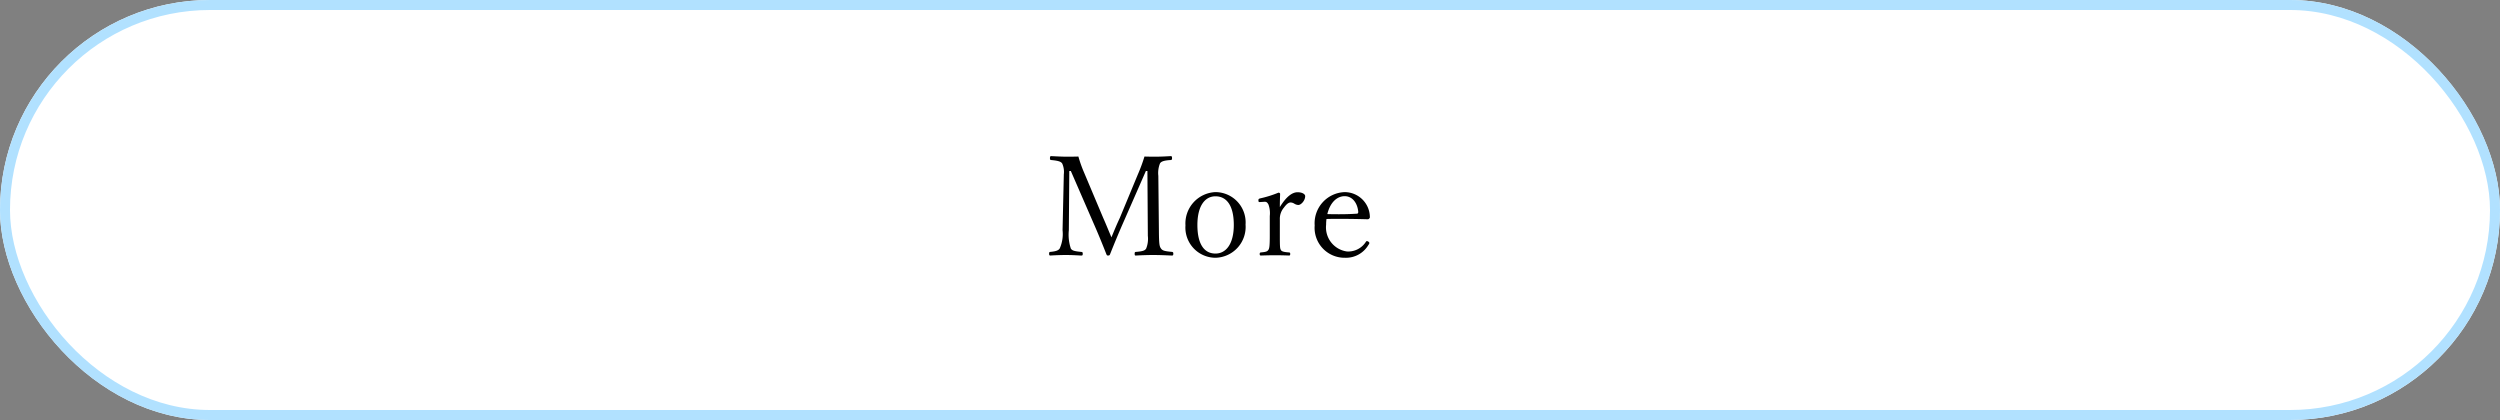 <svg xmlns="http://www.w3.org/2000/svg" width="250" height="42" viewBox="0 0 250 42">
  <rect x="0" y="0" width="250" height="42" fill="#808080" stroke="none"/>
  <g id="グループ_8139" data-name="グループ 8139" transform="translate(-696 -8626)">
    <g id="長方形_1648" data-name="長方形 1648" transform="translate(696 8626)" fill="#fff" stroke="#b1e1ff" stroke-width="1">
      <rect width="250" height="42" rx="21" stroke="none"/>
      <rect x="0.5" y="0.5" width="249" height="41" rx="20.5" fill="none"/>
    </g>
    <path id="パス_27019" data-name="パス 27019" d="M-9.016-4.214c-.336.714-.56,1.274-.84,1.946-.294-.686-.532-1.288-.826-1.946L-12.6-8.764a12.476,12.476,0,0,1-.56-1.582c-.532.014-.8.014-1.218.014-.364,0-.966-.028-1.5-.056-.084,0-.126.028-.126.224,0,.126.028.154.126.168.756.07.966.168,1.092.336a2.018,2.018,0,0,1,.168,1.092l-.126,5.586a3.544,3.544,0,0,1-.28,1.82c-.112.182-.322.294-.938.35-.1.014-.126.042-.126.182s.028.182.126.182C-15.5-.476-14.882-.5-14.392-.5s1.008.028,1.526.056c.112,0,.14-.042.14-.182s-.028-.168-.14-.182c-.728-.07-.924-.14-1.05-.336a4.372,4.372,0,0,1-.2-1.834L-14.07-8.9h.154L-11.69-3.78c.518,1.176.9,2.114,1.33,3.206.042.1.07.126.154.126.14,0,.168-.028.21-.126.42-1.05.812-2.016,1.456-3.472L-6.412-8.9h.154l.042,6.482a2.611,2.611,0,0,1-.168,1.274c-.112.182-.294.28-1.05.336-.07.014-.1.042-.1.182s.028.182.1.182C-6.9-.476-6.216-.5-5.67-.5s1.288.028,1.862.056c.1,0,.14-.042.14-.182S-3.71-.8-3.808-.812c-.784-.07-.952-.14-1.092-.336-.154-.224-.2-.392-.21-1.834l-.056-5.432A2.556,2.556,0,0,1-5-9.66c.112-.182.364-.294,1.064-.336.112-.014.14-.042.14-.182,0-.168-.028-.21-.14-.21-.42.028-1.036.056-1.442.056s-.7,0-1.176-.014A16.321,16.321,0,0,1-7.21-8.568ZM.546-6.79a3.14,3.14,0,0,0-3,3.332,3.019,3.019,0,0,0,3,3.234,3.087,3.087,0,0,0,3.01-3.318A3.033,3.033,0,0,0,.546-6.79Zm0,.42c1.05,0,1.834.826,1.834,2.87C2.38-1.6,1.6-.644.546-.644-.532-.644-1.26-1.512-1.26-3.5-1.26-5.418-.5-6.37.546-6.37Zm4.928.546c.168,0,.266.07.378.294A2.535,2.535,0,0,1,5.978-4.4v1.96c0,1.036-.042,1.288-.14,1.428s-.2.21-.742.252C5-.742,4.97-.714,4.97-.6S5-.448,5.1-.448C5.516-.462,6.1-.476,6.524-.476s.966.014,1.386.028c.07,0,.112-.028.112-.154s-.028-.14-.112-.154c-.616-.042-.756-.126-.826-.252-.084-.154-.1-.294-.1-1.428V-4.06a1.724,1.724,0,0,1,.406-1.176c.28-.378.476-.518.686-.518a.781.781,0,0,1,.364.126.816.816,0,0,0,.392.126c.28,0,.686-.448.686-.882,0-.21-.308-.392-.756-.392-.56,0-1.148.462-1.778,1.484,0-.532.014-.91.028-1.316,0-.07-.07-.126-.168-.126a10.924,10.924,0,0,1-1.834.574c-.14.042-.168.07-.168.2s.028.168.126.168ZM11.648-4.1c.434-.014.9-.014,1.372-.014.868,0,1.792.014,2.758.042a.189.189,0,0,0,.14-.07.193.193,0,0,0,.07-.168,2.527,2.527,0,0,0-2.52-2.478,3.113,3.113,0,0,0-3,3.332A2.993,2.993,0,0,0,13.5-.224a2.6,2.6,0,0,0,2.352-1.3.3.3,0,0,0,.084-.182c0-.07-.14-.182-.238-.182a.106.106,0,0,0-.1.056,2.1,2.1,0,0,1-1.9.98,2.43,2.43,0,0,1-2.086-2.674A4.422,4.422,0,0,1,11.648-4.1Zm.084-.49c.28-1.162.966-1.792,1.736-1.792.742,0,1.274.644,1.358,1.568,0,.112-.042.182-.14.182-.644.042-1.218.056-1.806.056C12.516-4.578,12.138-4.578,11.732-4.592Z" transform="translate(817 8652)"/>
  </g>
</svg>
